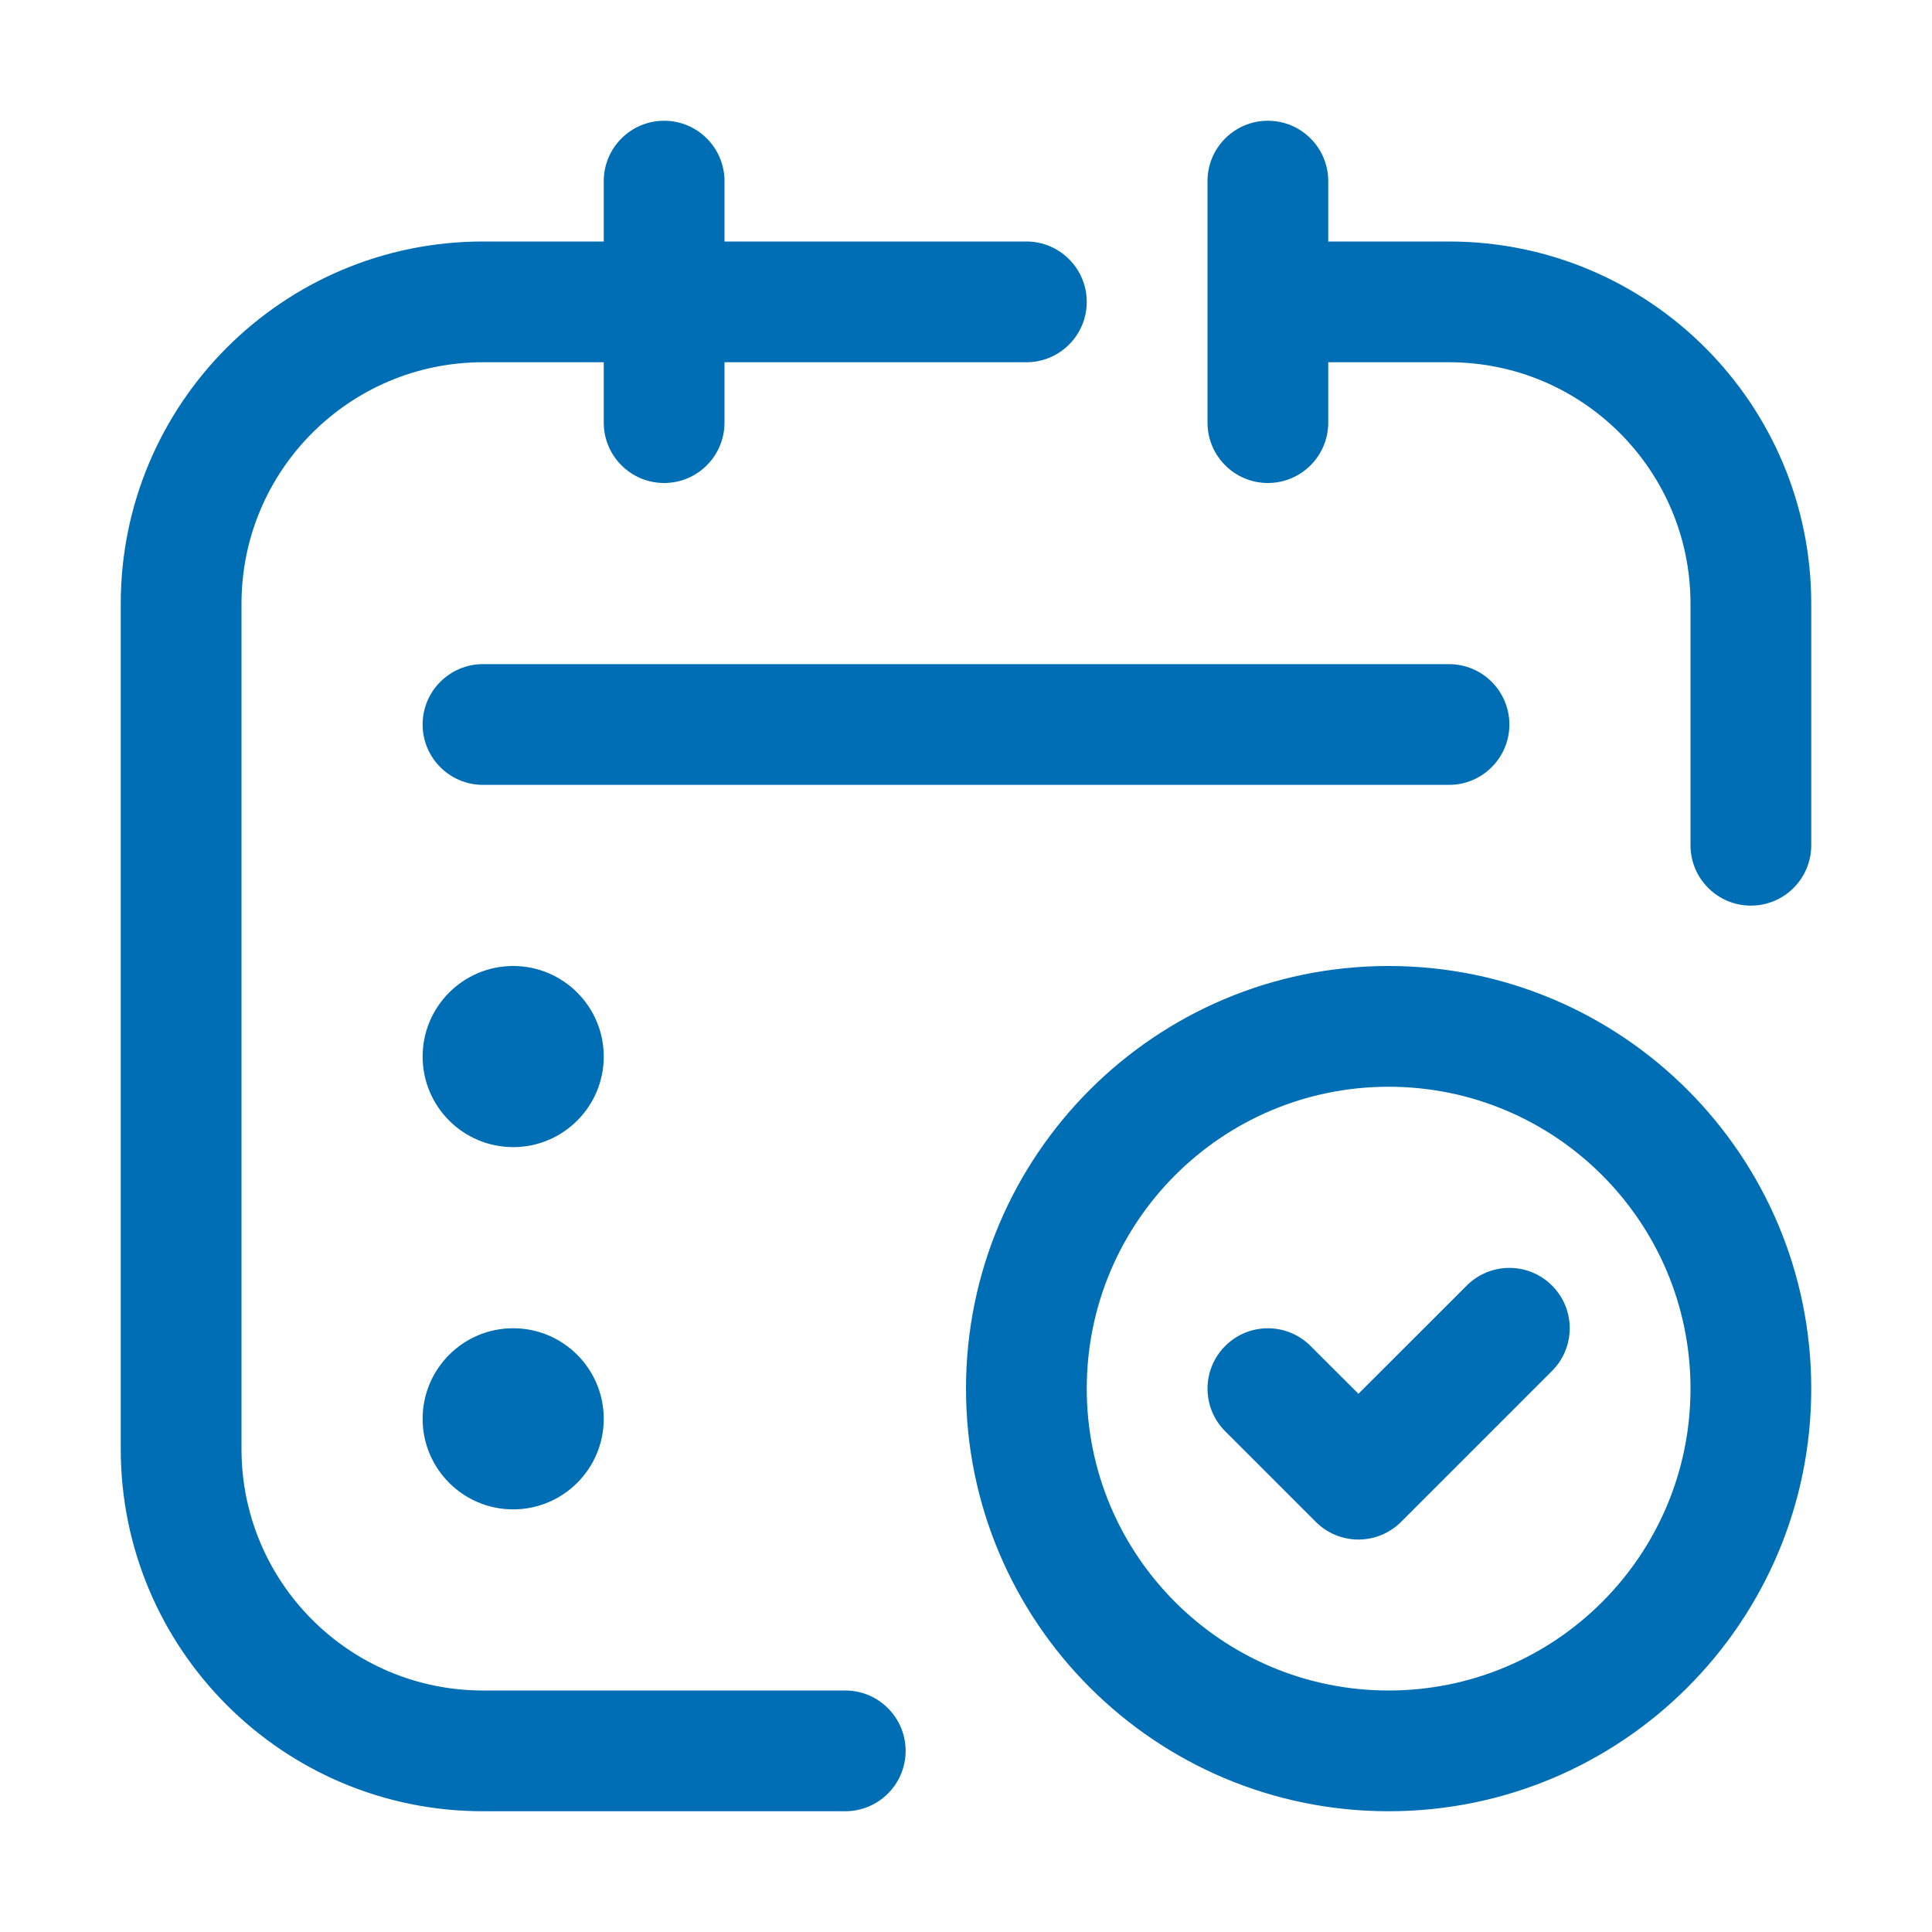 <svg width="24" height="24" viewBox="0 0 24 24" fill="none" xmlns="http://www.w3.org/2000/svg">
<path fill-rule="evenodd" clip-rule="evenodd" d="M8.25 1.5C8.664 1.5 9 1.836 9 2.25V3H12.75C13.164 3 13.5 3.336 13.5 3.75C13.5 4.164 13.164 4.5 12.75 4.5H9V5.25C9 5.664 8.664 6 8.25 6C7.836 6 7.5 5.664 7.5 5.25V4.5H6C4.343 4.5 3 5.843 3 7.5V18C3 19.657 4.343 21 6 21H10.5C10.914 21 11.25 21.336 11.25 21.75C11.25 22.164 10.914 22.5 10.5 22.5H6C3.515 22.5 1.5 20.485 1.5 18V7.5C1.5 5.015 3.515 3 6 3H7.5V2.25C7.5 1.836 7.836 1.5 8.25 1.5ZM15.75 1.5C16.164 1.5 16.5 1.836 16.5 2.25V3H18C20.485 3 22.5 5.015 22.5 7.5V10.5C22.5 10.914 22.164 11.25 21.75 11.25C21.336 11.25 21 10.914 21 10.5V7.5C21 5.843 19.657 4.5 18 4.5H16.5V5.25C16.5 5.664 16.164 6 15.75 6C15.336 6 15 5.664 15 5.25V2.25C15 1.836 15.336 1.5 15.75 1.5ZM6 8.25C5.586 8.25 5.25 8.586 5.25 9C5.25 9.414 5.586 9.75 6 9.75H18C18.414 9.75 18.75 9.414 18.75 9C18.75 8.586 18.414 8.25 18 8.25H6ZM19.28 17.03L17.405 18.905C17.112 19.198 16.638 19.198 16.345 18.905L15.22 17.78C14.927 17.487 14.927 17.013 15.22 16.72C15.513 16.427 15.987 16.427 16.28 16.72L16.875 17.314L18.22 15.97C18.513 15.677 18.987 15.677 19.28 15.97C19.573 16.263 19.573 16.737 19.28 17.03ZM7.5 13.125C7.5 13.746 6.996 14.25 6.375 14.25C5.754 14.25 5.25 13.746 5.25 13.125C5.25 12.504 5.754 12 6.375 12C6.996 12 7.5 12.504 7.5 13.125ZM6.375 18.75C6.996 18.75 7.5 18.246 7.5 17.625C7.5 17.004 6.996 16.5 6.375 16.5C5.754 16.5 5.25 17.004 5.25 17.625C5.25 18.246 5.754 18.75 6.375 18.75ZM13.5 17.25C13.5 15.179 15.179 13.5 17.25 13.5C19.321 13.5 21 15.179 21 17.25C21 19.321 19.321 21 17.25 21C15.179 21 13.5 19.321 13.5 17.25ZM17.25 12C14.351 12 12 14.351 12 17.25C12 20.149 14.351 22.5 17.25 22.5C20.149 22.5 22.5 20.149 22.5 17.25C22.5 14.351 20.149 12 17.25 12Z" fill="#006EB5"/>
</svg>
